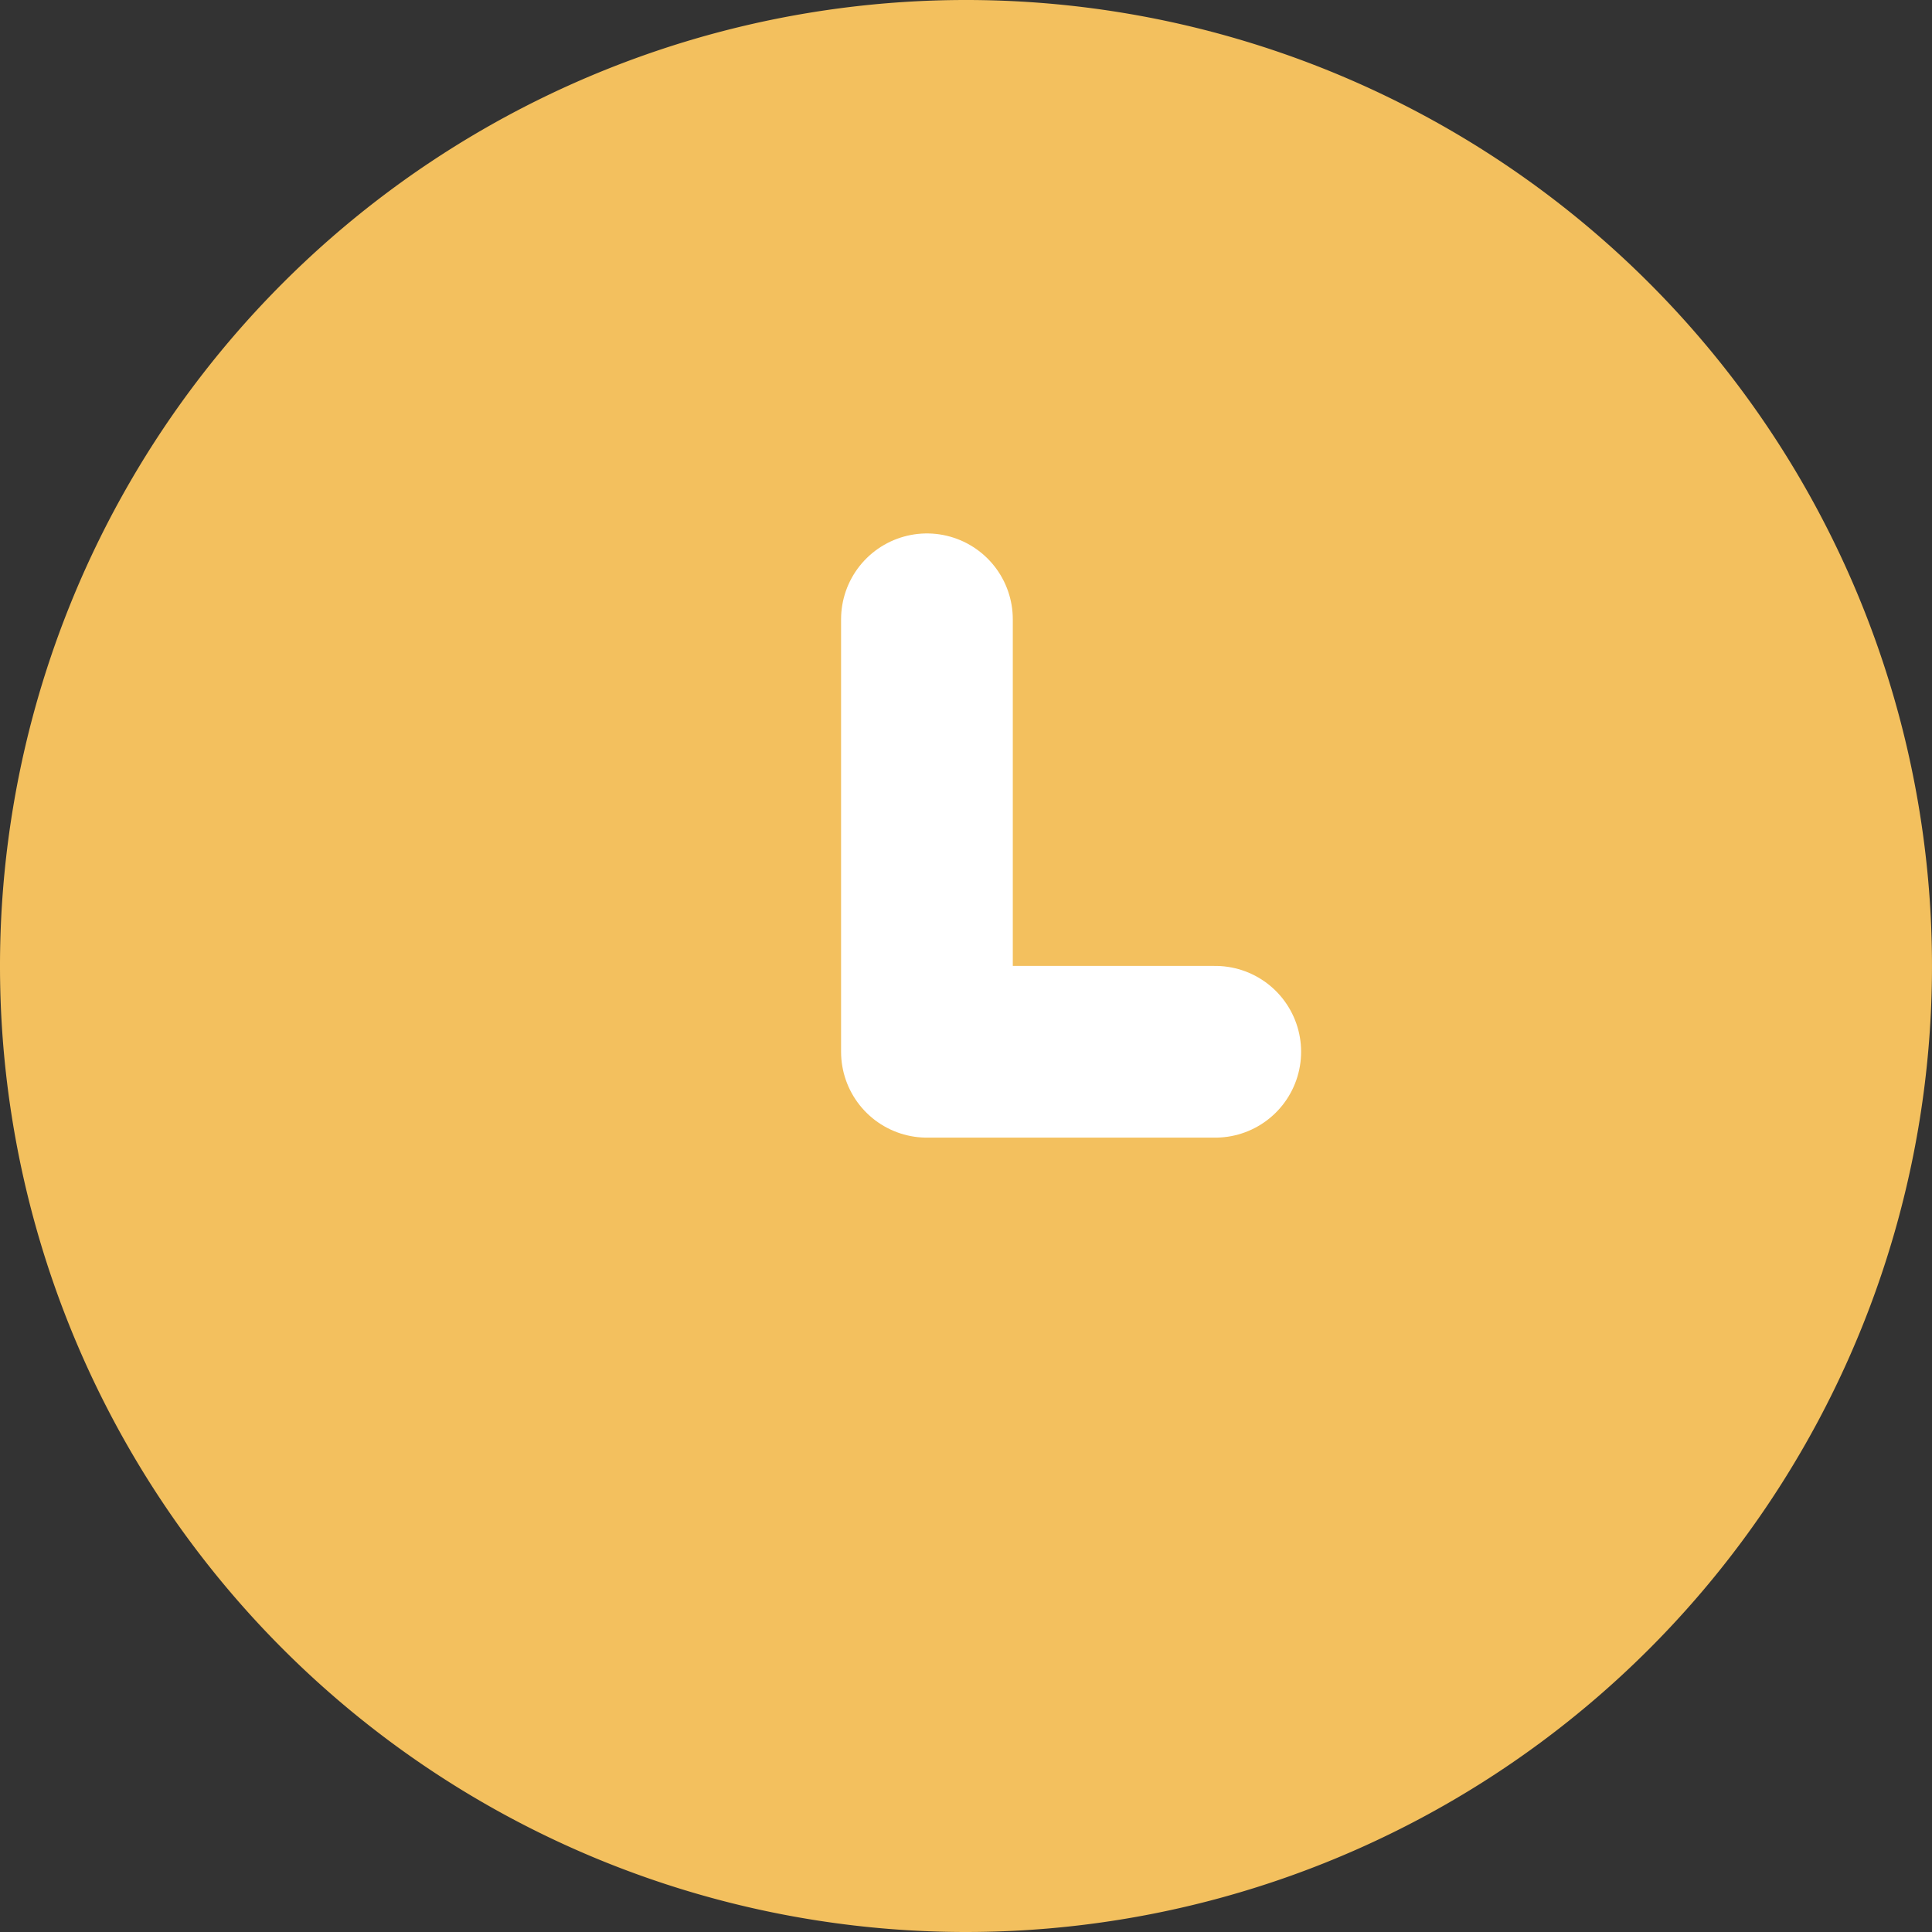 <?xml version="1.0" encoding="UTF-8"?>
<svg xmlns="http://www.w3.org/2000/svg" width="22.502" height="22.502" viewBox="0 0 22.502 22.502">
  <rect x="0" y="0" width="22.502" height="22.502" fill="#333333" stroke="none"/>
  <g id="Alarm-Clock--Streamline-Streamline--3.0" transform="translate(-10.66 -8.276)">
    <path id="Pfad_68" data-name="Pfad 68" d="M2.25,14.4A11.251,11.251,0,1,0,13.5,3.152,11.251,11.251,0,0,0,2.25,14.4" transform="translate(8.41 5.124)" fill="#f3c05e"></path>
    <path id="Pfad_71" data-name="Pfad 71" d="M11.008,11.789H7.65V6.752" transform="translate(13.806 8.737)" fill="none" stroke="#fff" stroke-linecap="round" stroke-linejoin="round" stroke-width="2"></path>
  </g>
</svg>
